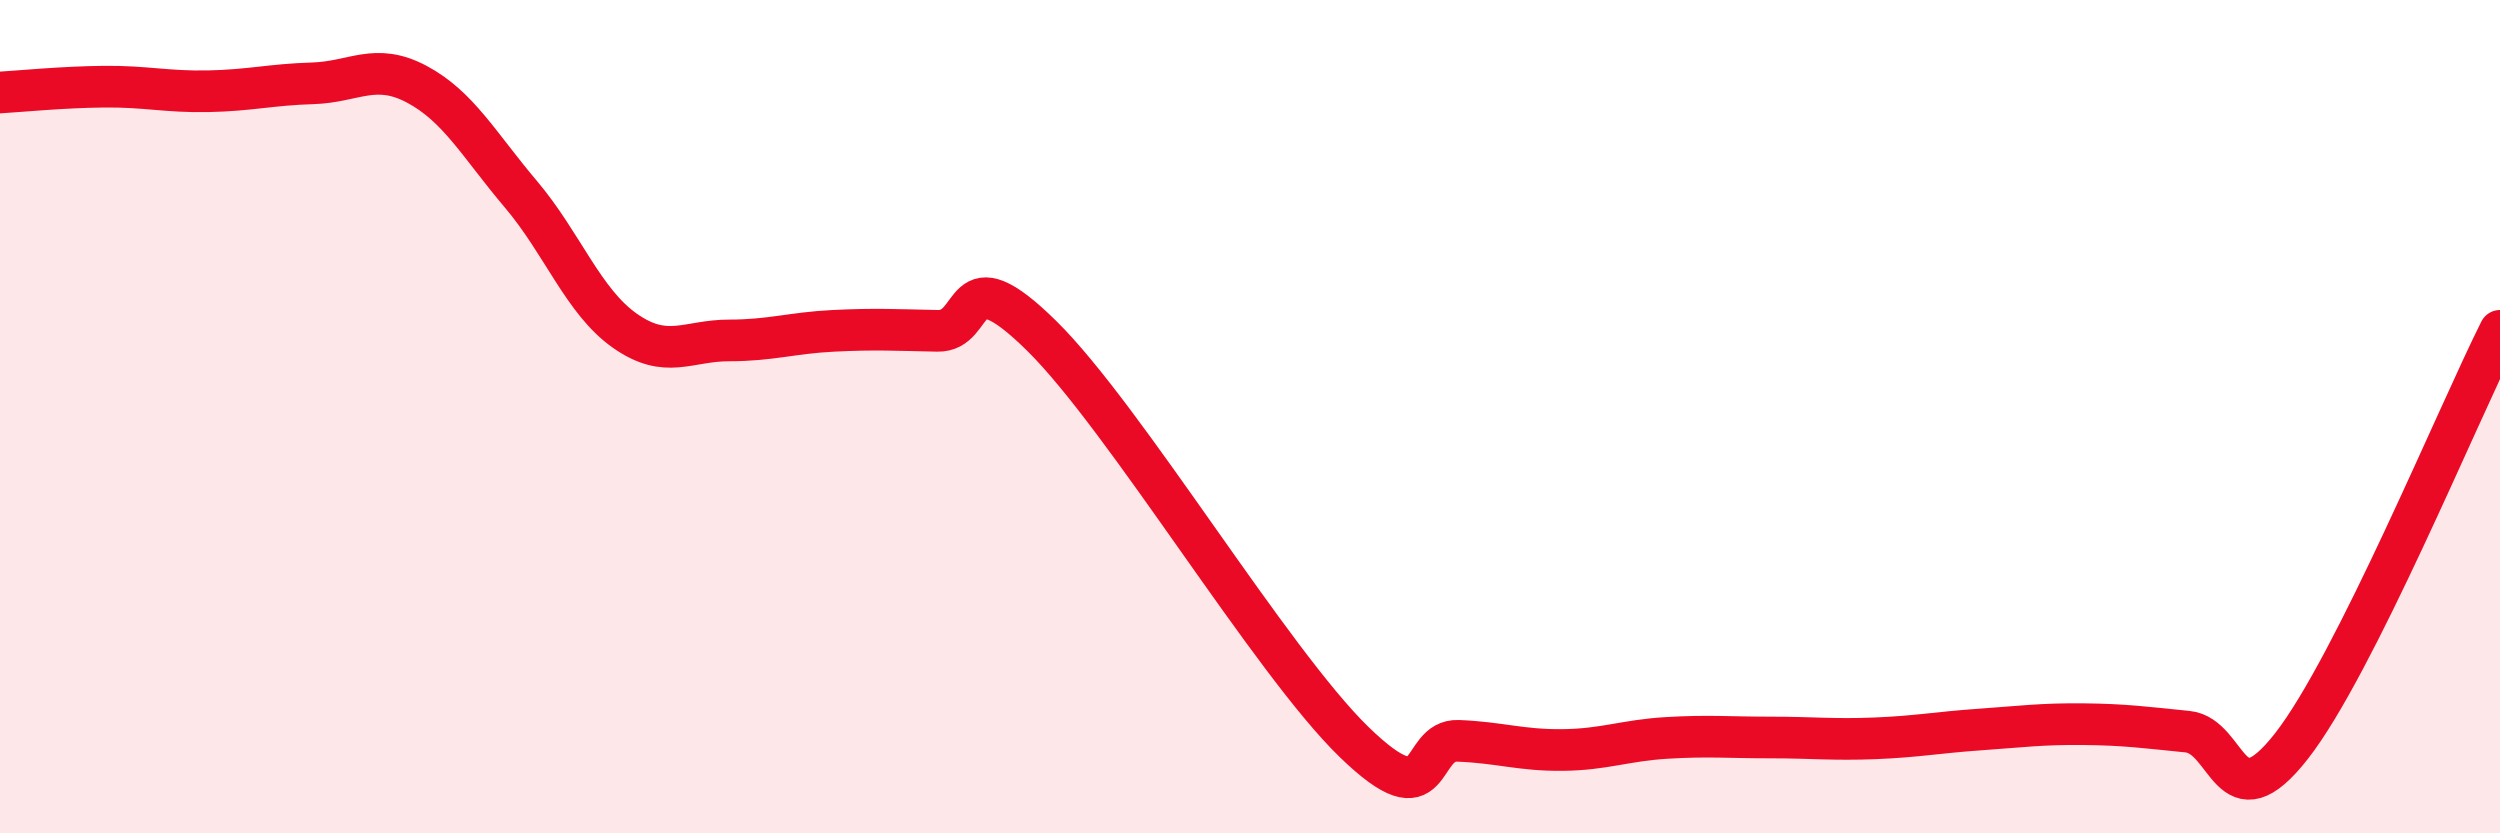 
    <svg width="60" height="20" viewBox="0 0 60 20" xmlns="http://www.w3.org/2000/svg">
      <path
        d="M 0,2.22 C 0.5,2.19 1.5,2.09 2.5,2.08 C 3.5,2.07 4,2.21 5,2.19 C 6,2.17 6.5,2.03 7.5,2 C 8.5,1.97 9,1.49 10,2.02 C 11,2.55 11.5,3.48 12.5,4.66 C 13.5,5.84 14,7.24 15,7.94 C 16,8.64 16.5,8.17 17.5,8.17 C 18.5,8.17 19,7.99 20,7.94 C 21,7.89 21.5,7.92 22.5,7.94 C 23.5,7.96 23,6.09 25,8.06 C 27,10.03 30.5,15.87 32.5,17.81 C 34.5,19.75 34,17.74 35,17.78 C 36,17.82 36.5,18.01 37.5,18 C 38.5,17.99 39,17.77 40,17.71 C 41,17.65 41.5,17.7 42.5,17.7 C 43.5,17.7 44,17.76 45,17.72 C 46,17.68 46.5,17.58 47.5,17.51 C 48.5,17.44 49,17.37 50,17.38 C 51,17.39 51.5,17.46 52.5,17.56 C 53.5,17.66 53.5,19.82 55,17.9 C 56.5,15.98 59,9.93 60,7.94L60 20L0 20Z"
        fill="#EB0A25"
        opacity="0.1"
        stroke-linecap="round"
        stroke-linejoin="round"
      />
      <path
        d="M 0,2.22 C 0.5,2.19 1.5,2.09 2.5,2.08 C 3.5,2.07 4,2.21 5,2.19 C 6,2.17 6.5,2.03 7.5,2 C 8.5,1.97 9,1.49 10,2.02 C 11,2.55 11.5,3.48 12.5,4.66 C 13.5,5.84 14,7.24 15,7.94 C 16,8.64 16.5,8.17 17.5,8.17 C 18.5,8.17 19,7.99 20,7.94 C 21,7.89 21.5,7.92 22.5,7.94 C 23.5,7.96 23,6.09 25,8.06 C 27,10.03 30.5,15.87 32.5,17.81 C 34.5,19.75 34,17.74 35,17.78 C 36,17.82 36.5,18.01 37.5,18 C 38.5,17.99 39,17.77 40,17.71 C 41,17.65 41.5,17.7 42.5,17.7 C 43.5,17.7 44,17.76 45,17.72 C 46,17.68 46.5,17.58 47.5,17.51 C 48.5,17.44 49,17.37 50,17.38 C 51,17.39 51.5,17.46 52.5,17.56 C 53.5,17.66 53.5,19.82 55,17.9 C 56.5,15.98 59,9.93 60,7.94"
        stroke="#EB0A25"
        stroke-width="1"
        fill="none"
        stroke-linecap="round"
        stroke-linejoin="round"
      />
    </svg>
  
